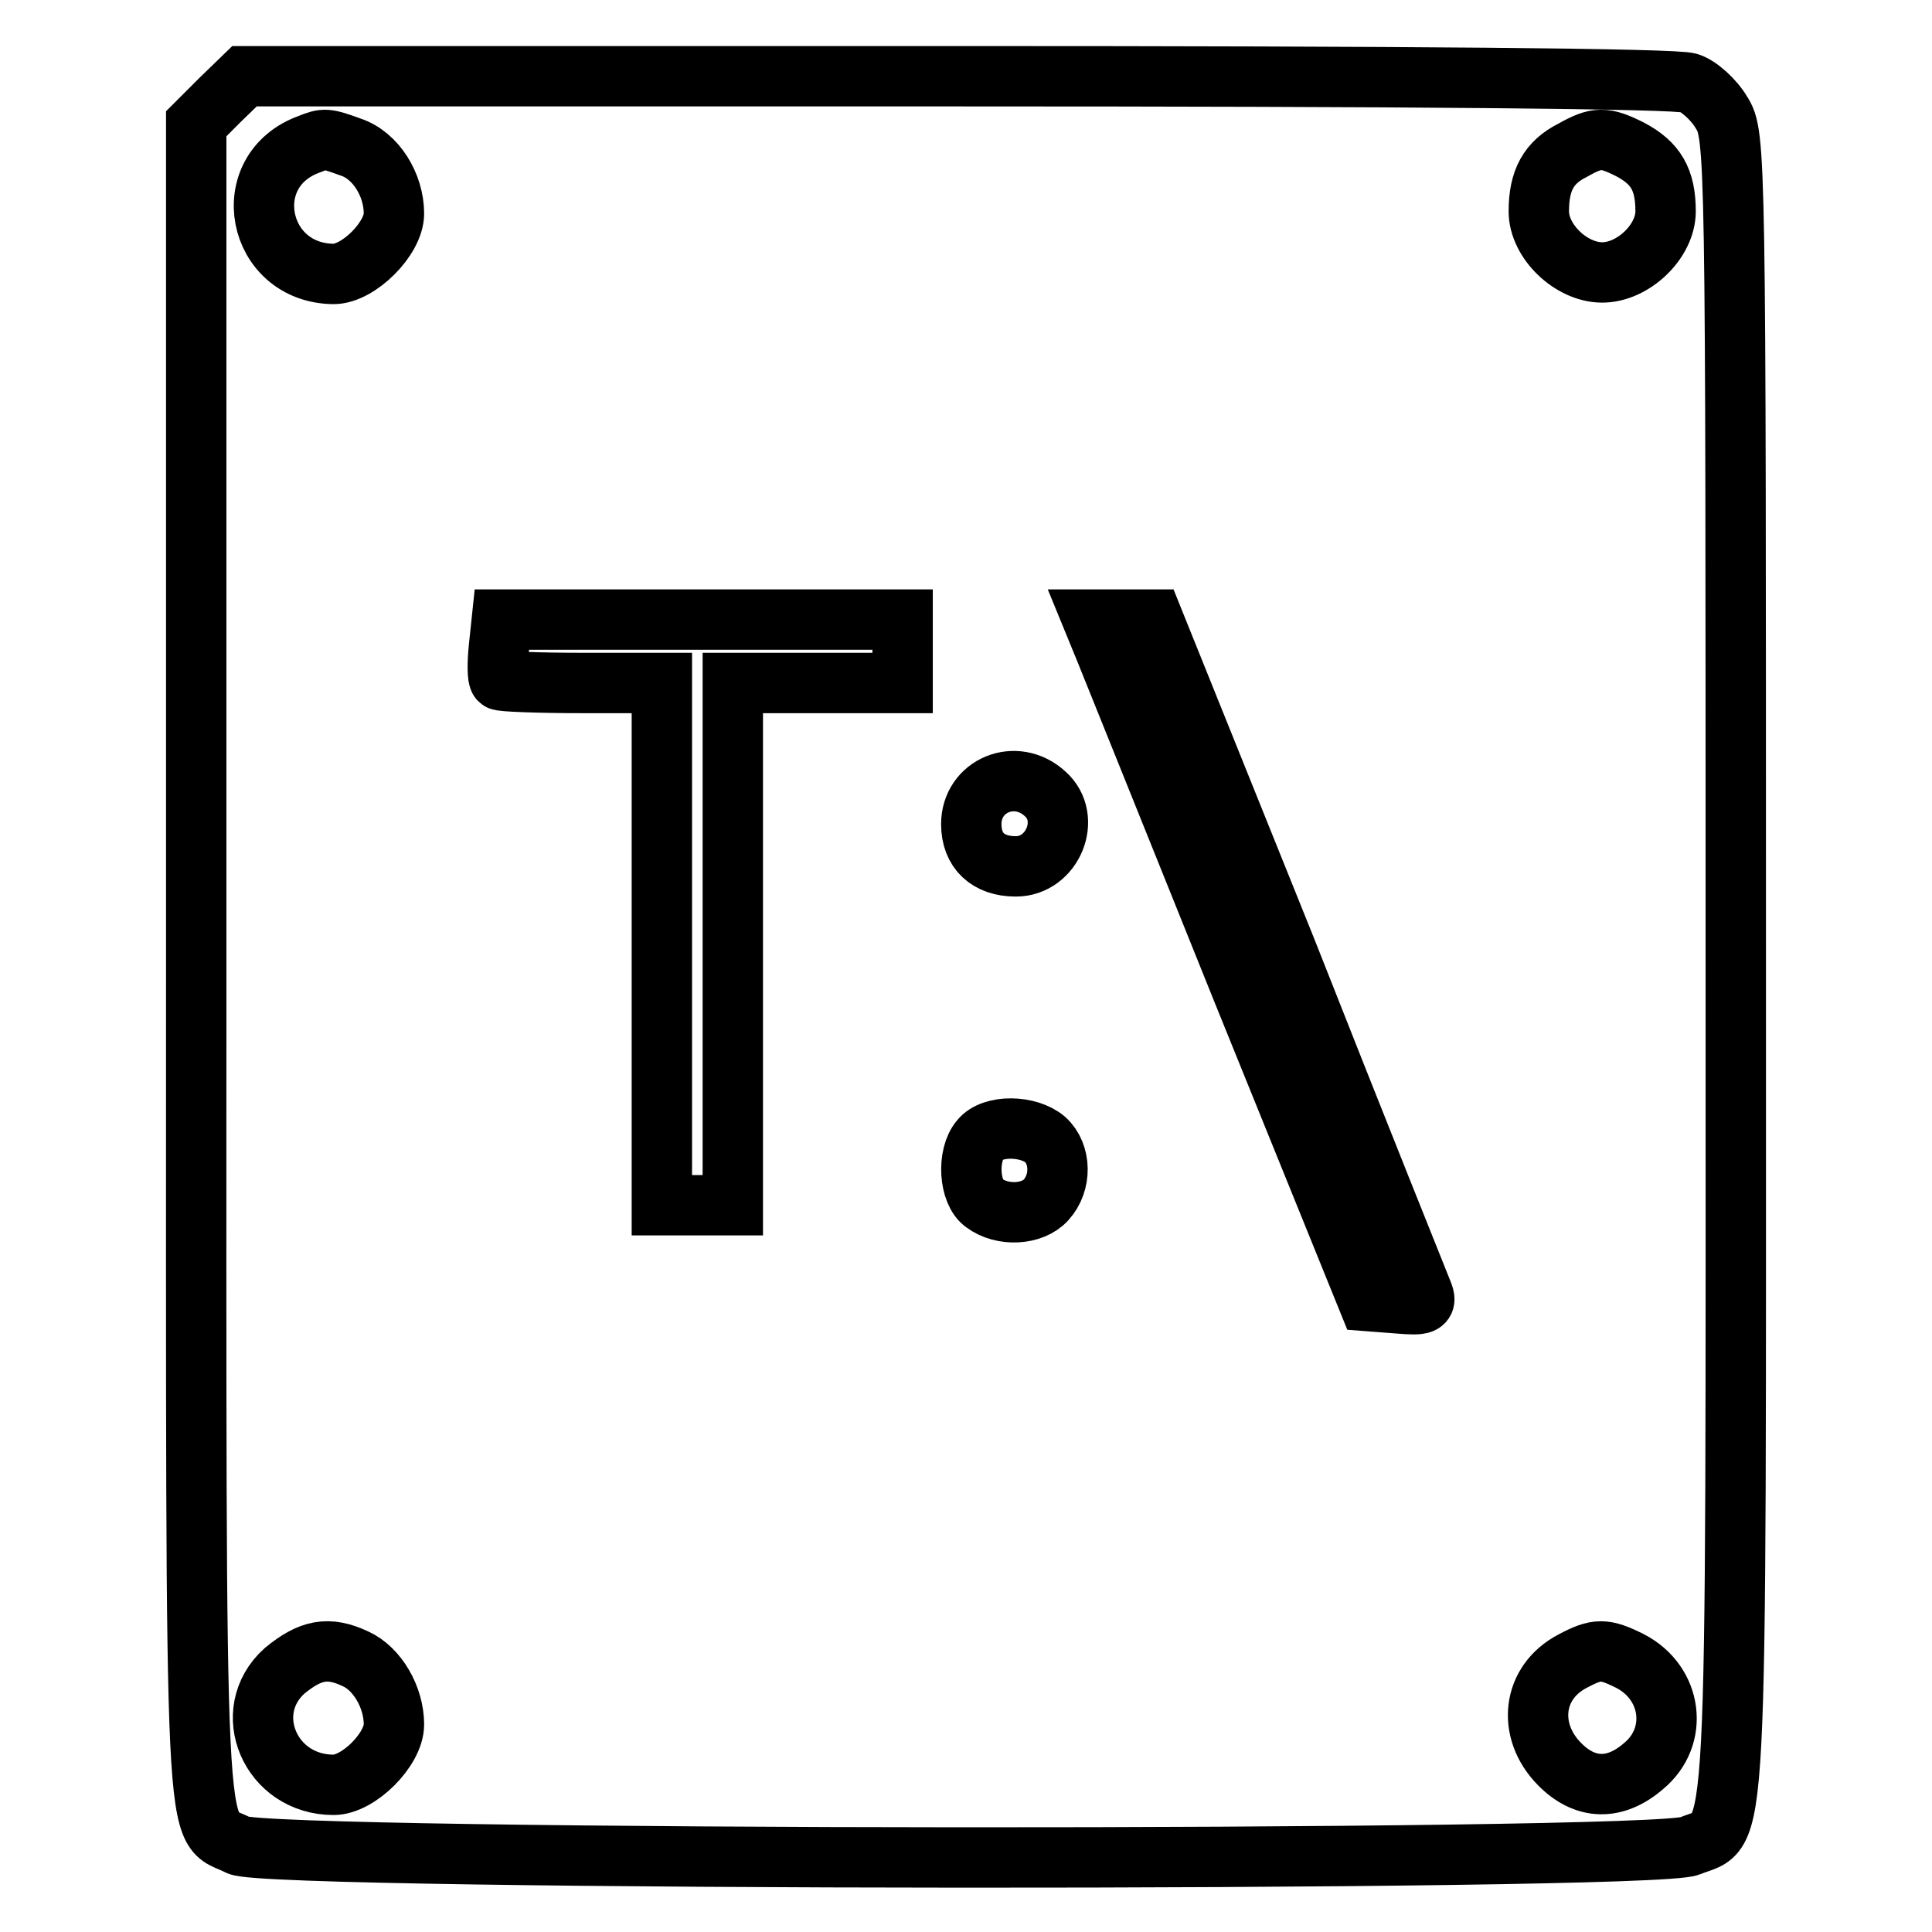 <?xml version="1.0" encoding="utf-8"?>
<!-- Svg Vector Icons : http://www.onlinewebfonts.com/icon -->
<!DOCTYPE svg PUBLIC "-//W3C//DTD SVG 1.1//EN" "http://www.w3.org/Graphics/SVG/1.1/DTD/svg11.dtd">
<svg version="1.1" xmlns="http://www.w3.org/2000/svg" xmlns:xlink="http://www.w3.org/1999/xlink" x="0px" y="0px" viewBox="0 0 256 256" enable-background="new 0 0 256 256" xml:space="preserve">
<g> <g> <path stroke-width="8" fill-opacity="0" stroke="#000000"  d="M29.2,13.2L26,16.4v111.3c0,122.3-0.4,113.7,5.6,116.8c3.9,2.1,187.3,2.2,192.3,0.1  c6.5-2.7,6.1,5,6.1-116.8c0-108.1,0-109.9-1.9-112.9c-1-1.7-3-3.5-4.3-3.9c-1.5-0.6-37.8-0.9-96.9-0.9H32.4L29.2,13.2z M46.5,19.5  c3.3,1.1,5.7,5,5.7,8.8c0,3.3-4.7,8-8,8C34,36.2,31.3,22.6,41,19.1C43,18.3,43.2,18.3,46.5,19.5z M216,19.8c3.4,1.8,4.7,4,4.7,8.2  c0,4-4.3,8.1-8.4,8.1c-4.1,0-8.4-4.1-8.4-8.1c0-4.1,1.3-6.5,4.5-8.1C211.6,18.1,212.6,18.1,216,19.8z M119.6,86.3v4.2h-11.2H97.1  v34.6v34.6h-4.7h-4.7v-34.6V90.5H77.2c-5.9,0-10.9-0.2-11-0.4c-0.3-0.3-0.3-2.2-0.1-4.2l0.4-3.8H93h26.6V86.3z M170.4,125.8  c9.5,24.1,17.7,44.5,18.1,45.5c0.6,1.5,0.2,1.7-3.3,1.4l-3.9-0.3l-16.7-41.2c-9.1-22.6-17.3-43-18.2-45.2l-1.6-3.9h4h4  L170.4,125.8z M138.5,105.2c3.6,3.2,1,9.6-3.9,9.6c-3.7,0-5.9-2.1-5.9-5.6C128.7,104.1,134.6,101.6,138.5,105.2z M138.5,151  c2.1,1.9,2.2,5.7,0.1,8c-1.8,2-5.8,2.2-8.2,0.4c-2-1.4-2.3-6.3-0.5-8.4C131.5,149,136.3,149.1,138.5,151z M47.1,219.8  c2.9,1.3,5.1,5.1,5.1,8.7c0,3.3-4.7,8-8,8c-8.4,0-12.5-9.7-6.5-15.1C41.1,218.6,43.5,218.1,47.1,219.8z M216,220.1  c5.6,2.9,6.5,10,1.8,13.9c-3.8,3.3-7.8,3.2-11.2-0.3c-4.3-4.4-3.6-10.8,1.8-13.6C211.6,218.4,212.6,218.4,216,220.1z"/> </g></g>
</svg>